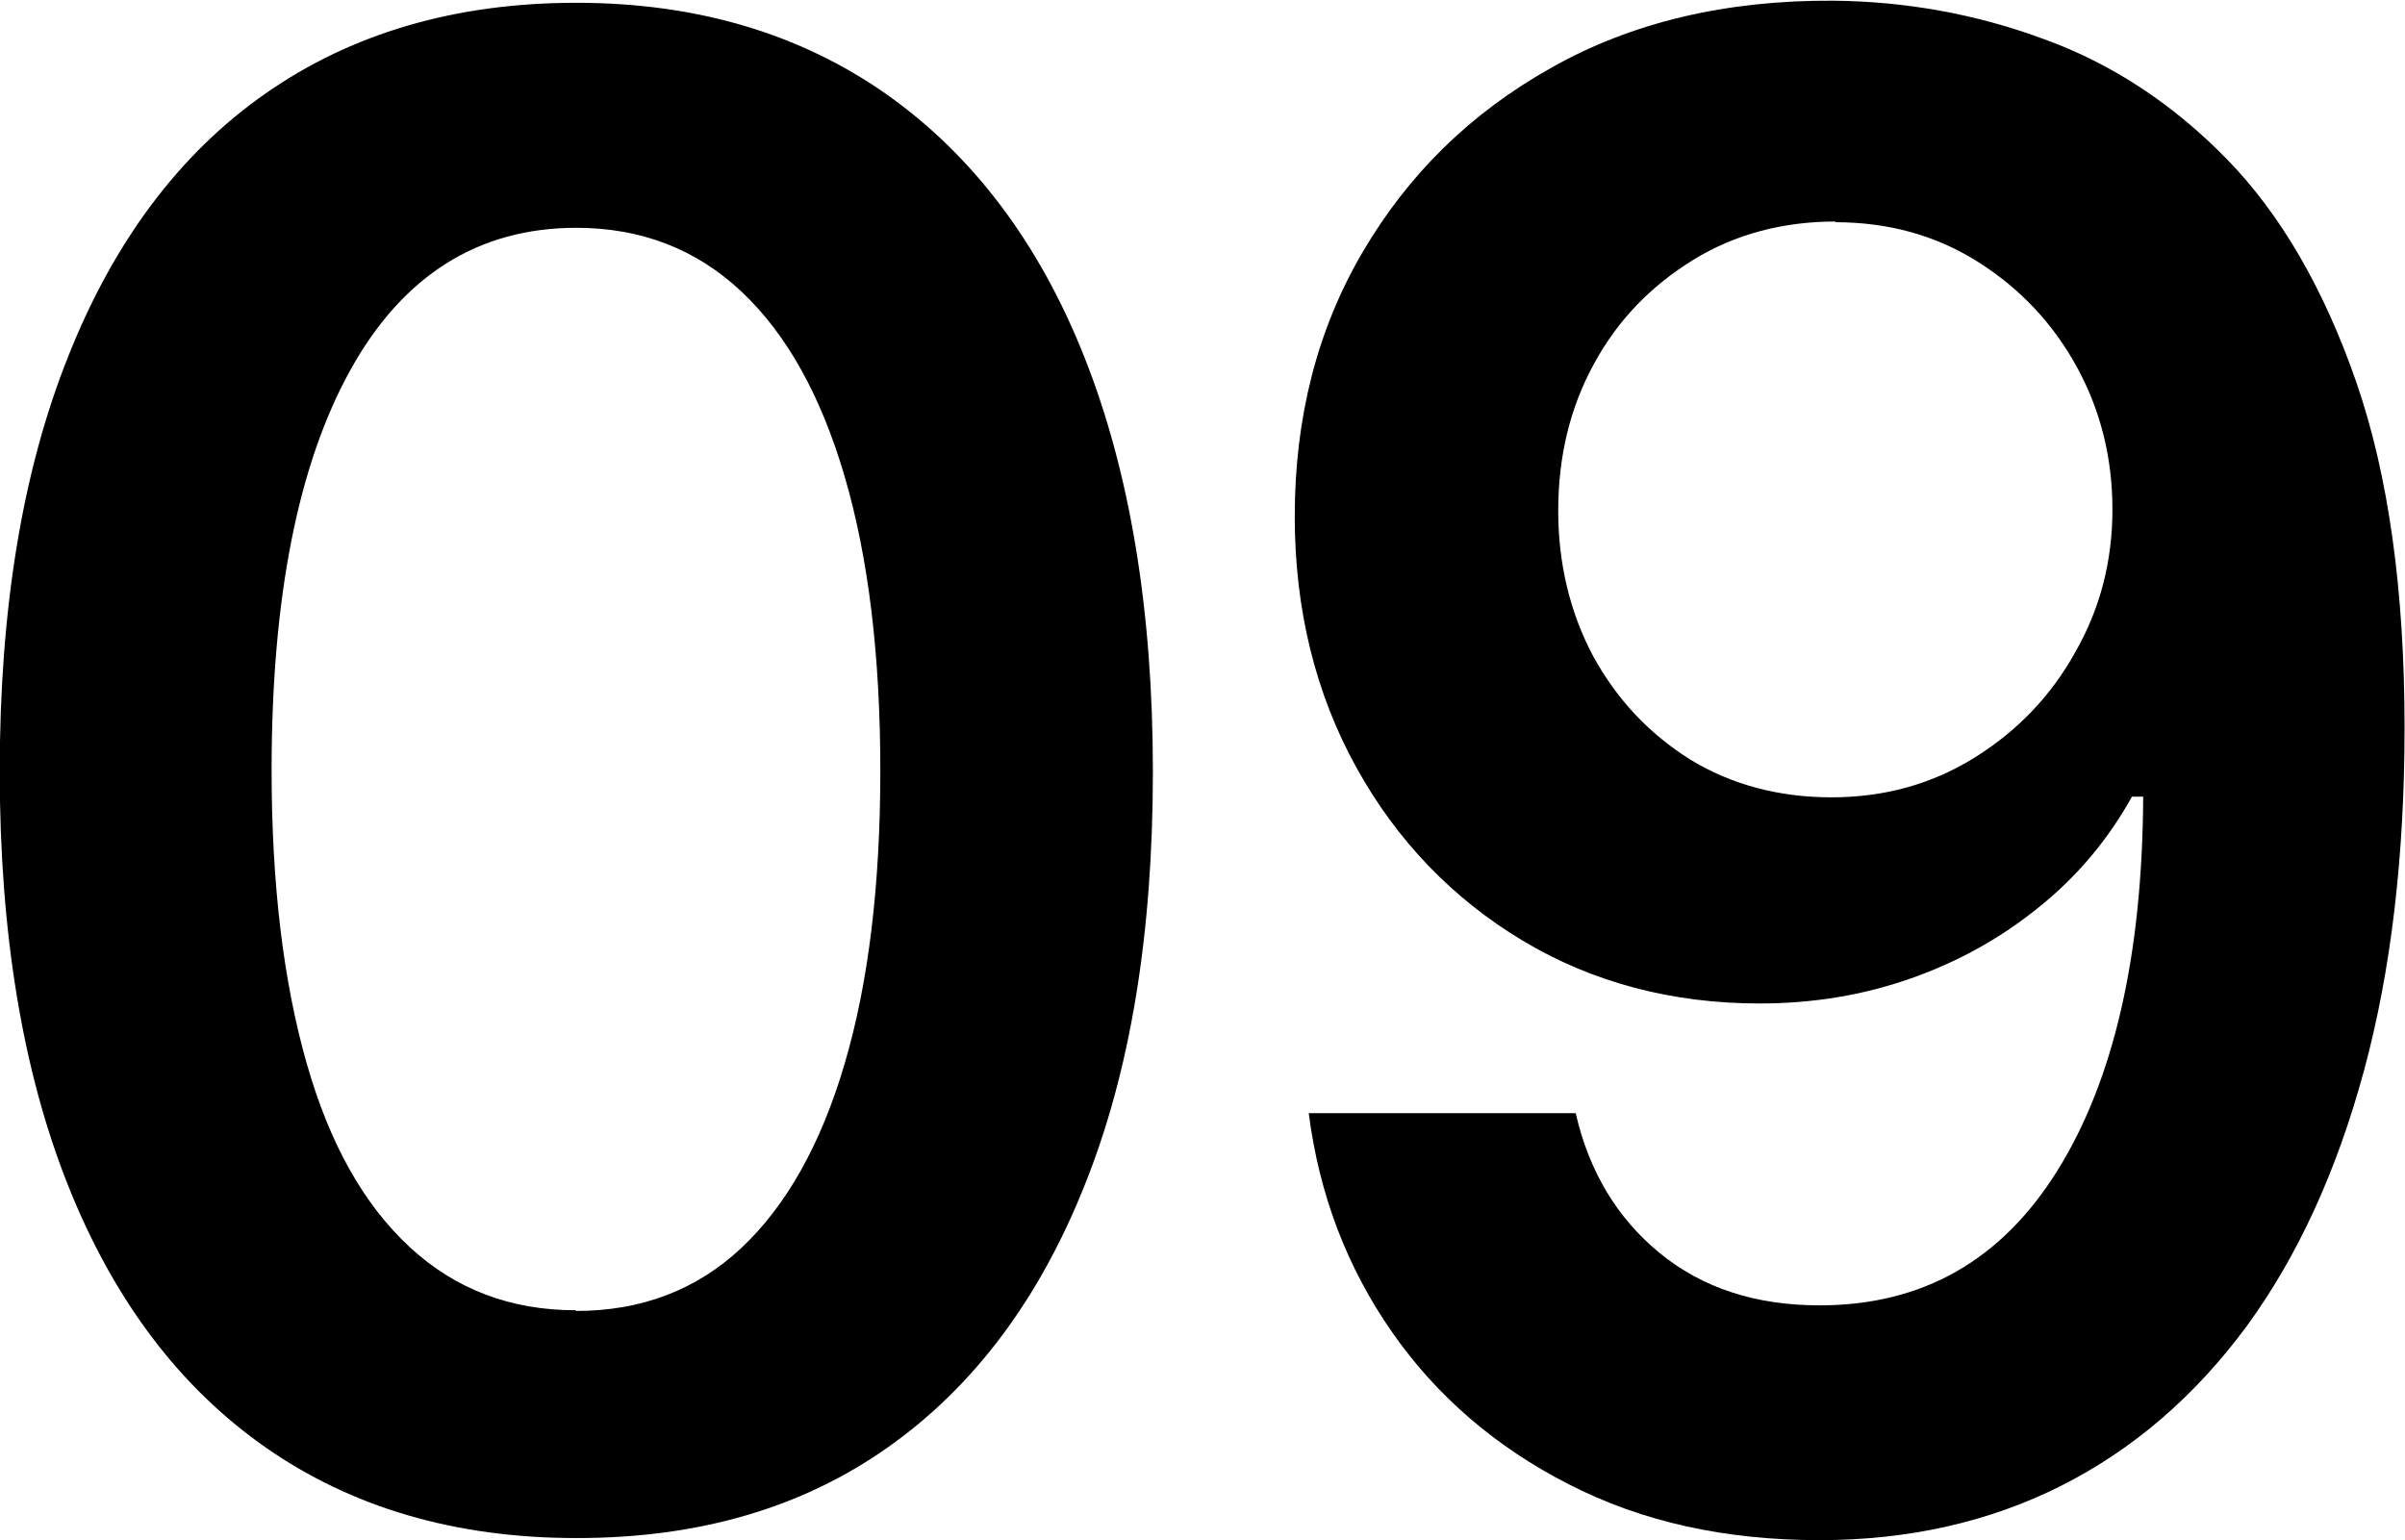 <?xml version="1.0" encoding="UTF-8"?>
<!-- Creator: CorelDRAW 2019 (64-Bit) -->
<svg xmlns="http://www.w3.org/2000/svg" xmlns:xlink="http://www.w3.org/1999/xlink" xml:space="preserve" width="6.5mm" height="4.163mm" version="1.1" style="shape-rendering:geometricPrecision; text-rendering:geometricPrecision; image-rendering:optimizeQuality; fill-rule:evenodd; clip-rule:evenodd" viewBox="0 0 34.4 22.04">
 <defs>
  <style type="text/css">
   <![CDATA[
    .fil0 {fill:black;fill-rule:nonzero}
   ]]>
  </style>
 </defs>
 <g id="Layer_x0020_1">
  <path class="fil0" d="M8.24 22.01c-1.74,0 -3.22,-0.44 -4.45,-1.3 -1.23,-0.86 -2.17,-2.11 -2.82,-3.74 -0.65,-1.63 -0.98,-3.61 -0.98,-5.93 0,-2.31 0.32,-4.29 0.98,-5.94 0.65,-1.64 1.59,-2.9 2.82,-3.76 1.23,-0.86 2.71,-1.3 4.45,-1.3 1.72,0 3.2,0.44 4.44,1.31 1.23,0.87 2.18,2.12 2.83,3.76 0.65,1.64 0.98,3.62 0.98,5.93 0,2.32 -0.32,4.29 -0.98,5.93 -0.65,1.63 -1.59,2.88 -2.81,3.74 -1.23,0.87 -2.71,1.3 -4.45,1.3zm0 -3.25c0.93,0 1.72,-0.3 2.36,-0.9 0.64,-0.6 1.14,-1.48 1.48,-2.64 0.34,-1.15 0.51,-2.55 0.51,-4.19 0,-1.65 -0.17,-3.05 -0.51,-4.21 -0.34,-1.16 -0.83,-2.04 -1.48,-2.65 -0.65,-0.61 -1.44,-0.91 -2.36,-0.91 -1.4,0 -2.48,0.68 -3.23,2.03 -0.75,1.35 -1.13,3.26 -1.13,5.73 0,1.64 0.17,3.03 0.5,4.19 0.33,1.16 0.82,2.03 1.48,2.64 0.65,0.6 1.44,0.9 2.37,0.9z"></path>
  <path id="1" class="fil0" d="M26.23 0.01c1.03,0.01 2.04,0.19 3.01,0.55 0.97,0.35 1.85,0.93 2.62,1.72 0.77,0.79 1.39,1.86 1.85,3.19 0.46,1.33 0.69,2.98 0.69,4.94 0,1.83 -0.19,3.47 -0.58,4.91 -0.39,1.44 -0.95,2.66 -1.68,3.66 -0.74,1 -1.62,1.76 -2.65,2.28 -1.03,0.52 -2.19,0.78 -3.46,0.78 -1.35,0 -2.54,-0.26 -3.59,-0.8 -1.04,-0.53 -1.89,-1.26 -2.53,-2.18 -0.64,-0.92 -1.04,-1.96 -1.19,-3.13l3.82 0c0.19,0.83 0.59,1.5 1.2,2 0.61,0.5 1.37,0.75 2.29,0.75 1.48,0 2.61,-0.65 3.41,-1.94 0.8,-1.29 1.21,-3.07 1.22,-5.34l-0.16 0c-0.34,0.61 -0.78,1.14 -1.33,1.58 -0.54,0.44 -1.15,0.78 -1.83,1.02 -0.68,0.24 -1.4,0.36 -2.17,0.36 -1.25,0 -2.39,-0.3 -3.39,-0.9 -1,-0.6 -1.8,-1.43 -2.38,-2.48 -0.58,-1.05 -0.88,-2.25 -0.88,-3.59 0,-1.41 0.32,-2.67 0.97,-3.78 0.65,-1.11 1.54,-1.99 2.7,-2.64 1.15,-0.65 2.5,-0.97 4.04,-0.96zm0.03 3.16c-0.75,0 -1.44,0.18 -2.04,0.55 -0.6,0.37 -1.08,0.86 -1.42,1.49 -0.34,0.62 -0.51,1.32 -0.51,2.1 0,0.76 0.17,1.46 0.5,2.08 0.34,0.62 0.8,1.11 1.39,1.48 0.59,0.36 1.27,0.54 2.02,0.54 0.76,0 1.44,-0.19 2.05,-0.57 0.61,-0.38 1.09,-0.88 1.44,-1.51 0.36,-0.63 0.53,-1.31 0.53,-2.04 0,-0.74 -0.17,-1.42 -0.51,-2.04 -0.34,-0.62 -0.81,-1.12 -1.41,-1.5 -0.6,-0.38 -1.28,-0.57 -2.05,-0.57z"></path>
 </g>
</svg>
